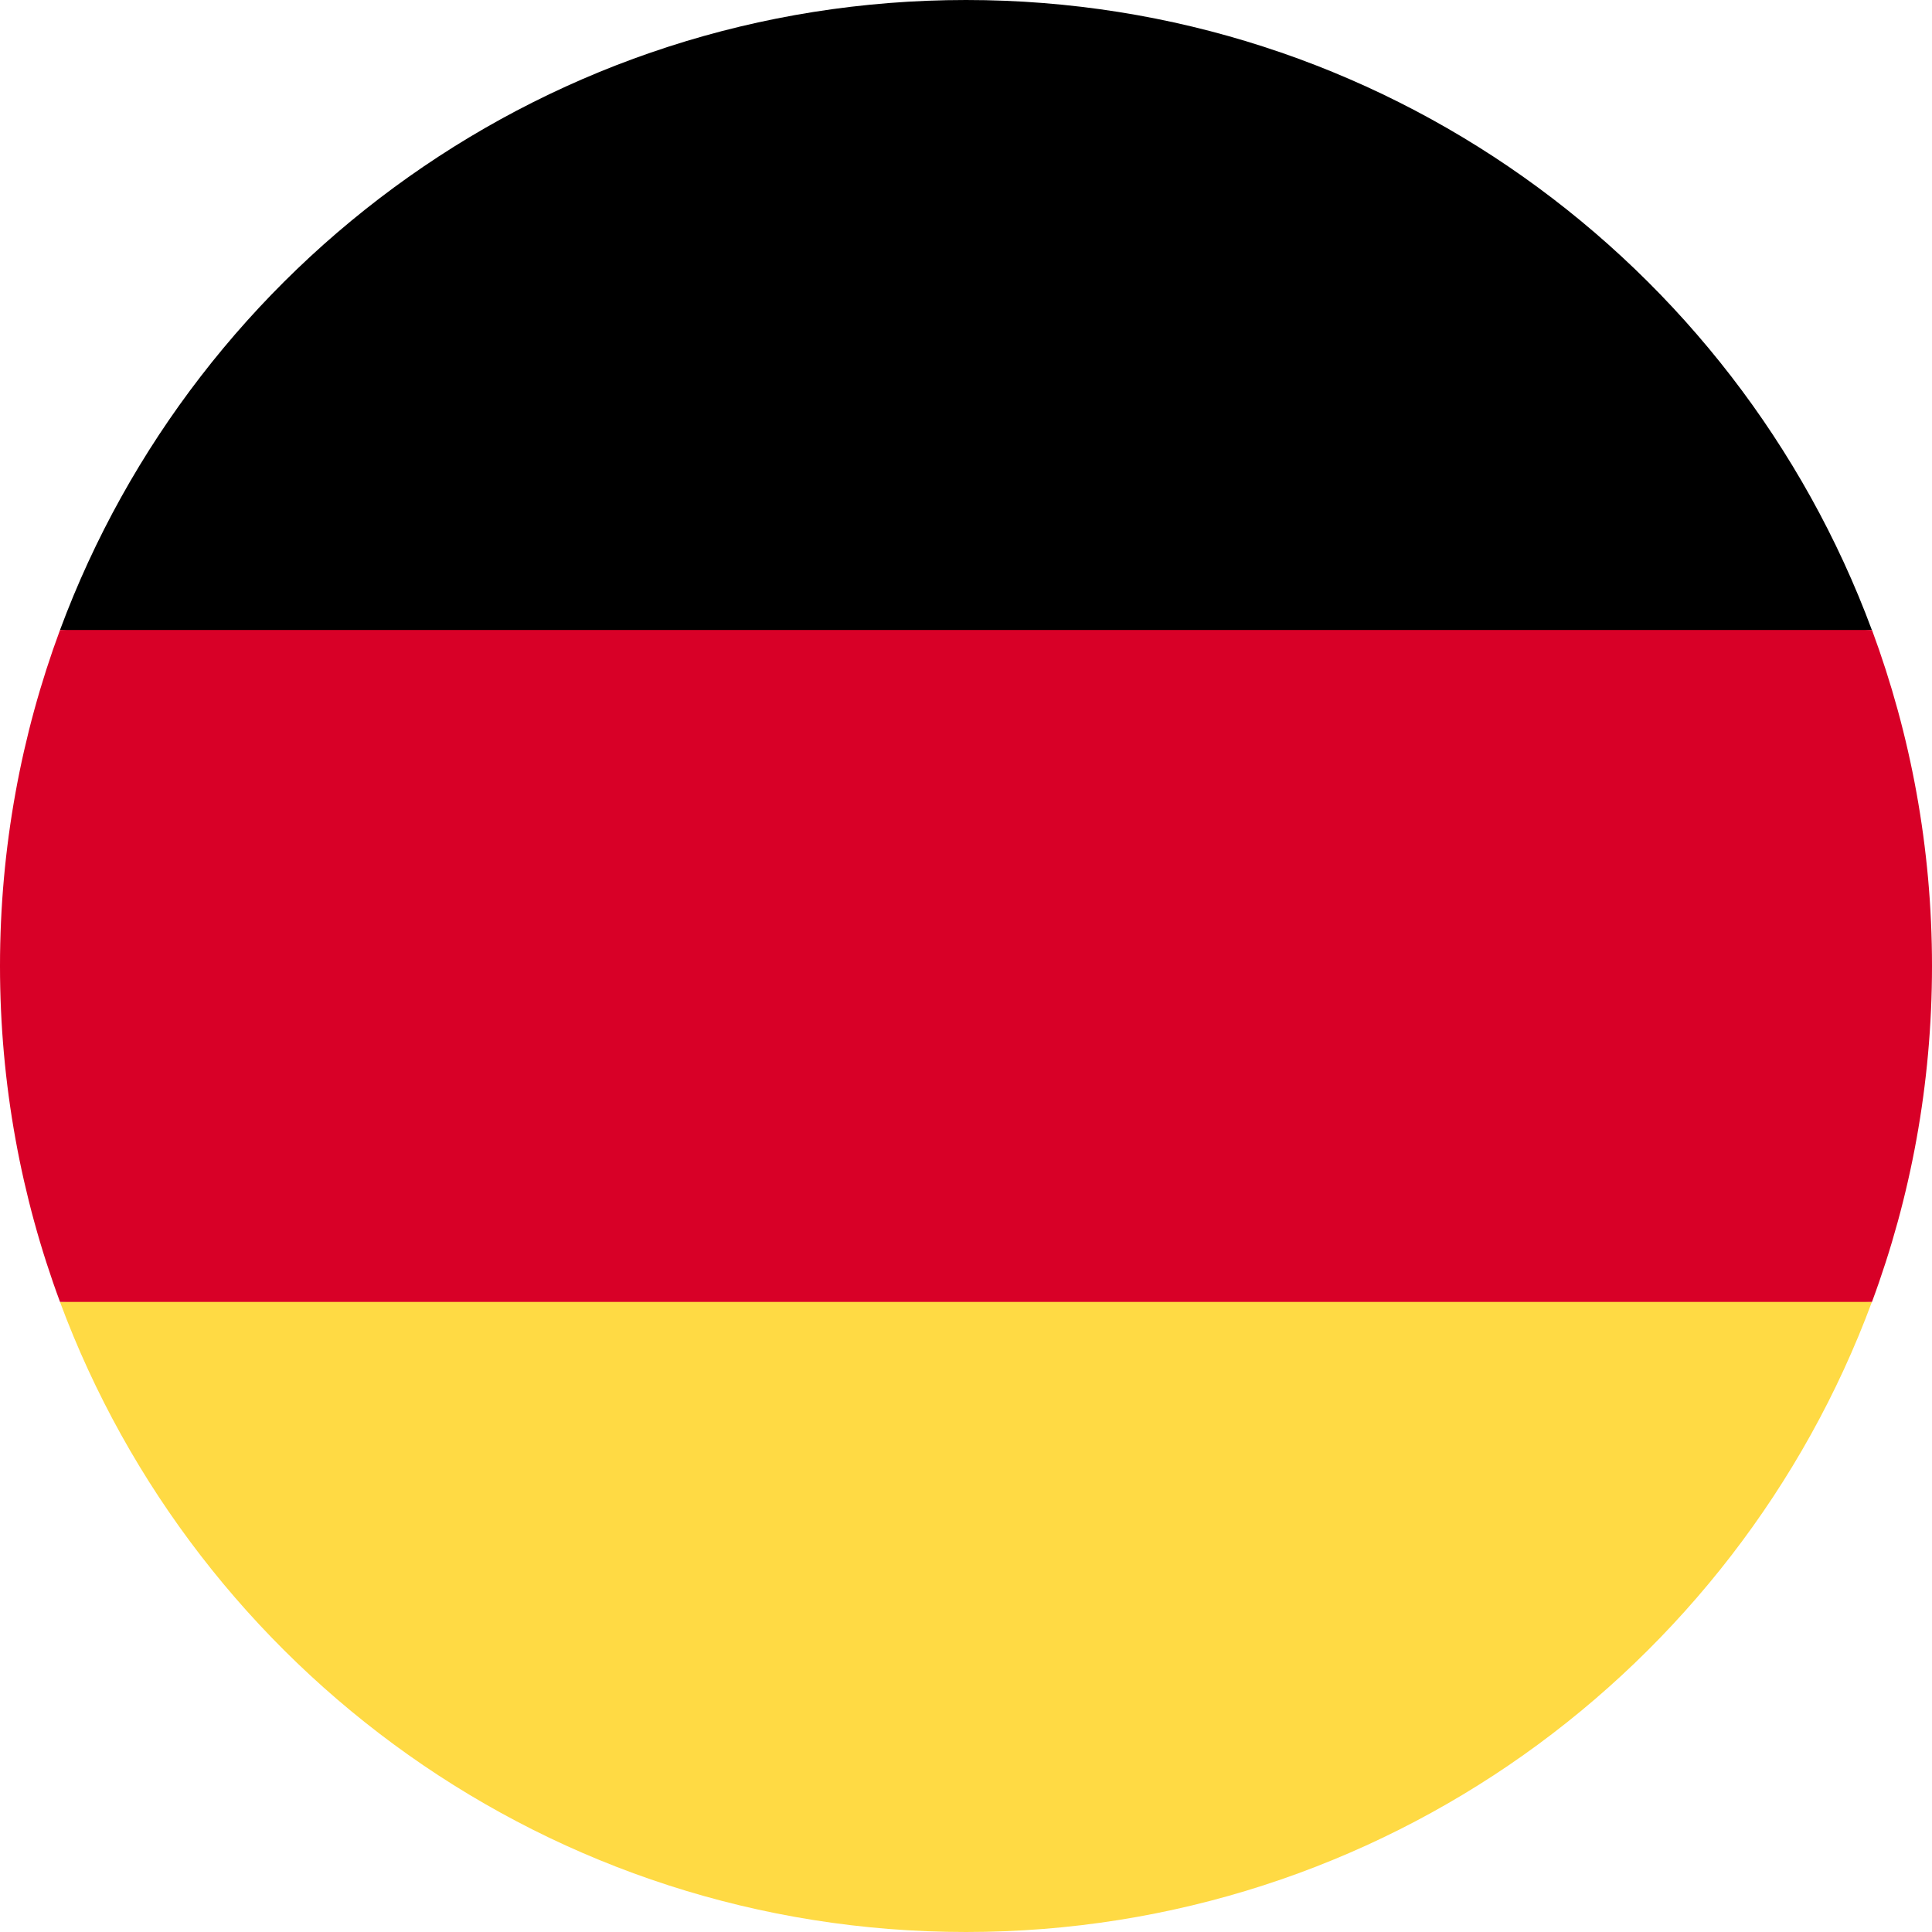 <svg width="15" height="15" viewBox="0 0 15 15" fill="none" xmlns="http://www.w3.org/2000/svg">
<g clip-path="url(#clip0_662_392)">
<path d="M0.466 10.109C1.526 12.965 4.275 15 7.5 15C10.725 15 13.474 12.965 14.533 10.109L7.5 9.457L0.466 10.109Z" fill="#FFDA44"/>
<path d="M7.5 0C4.275 0 1.526 2.035 0.466 4.891L7.5 5.543L14.533 4.891C13.474 2.035 10.725 0 7.5 0Z" fill="black"/>
<path d="M0.466 4.891C0.165 5.704 0 6.582 0 7.5C0 8.417 0.165 9.296 0.466 10.108H14.534C14.835 9.296 15 8.417 15 7.5C15 6.582 14.835 5.704 14.534 4.891H0.466Z" fill="#D80027"/>
</g>
<defs>
<clipPath id="clip0_662_392">
<rect width="15" height="15" fill="white"/>
</clipPath>
</defs>
</svg>
